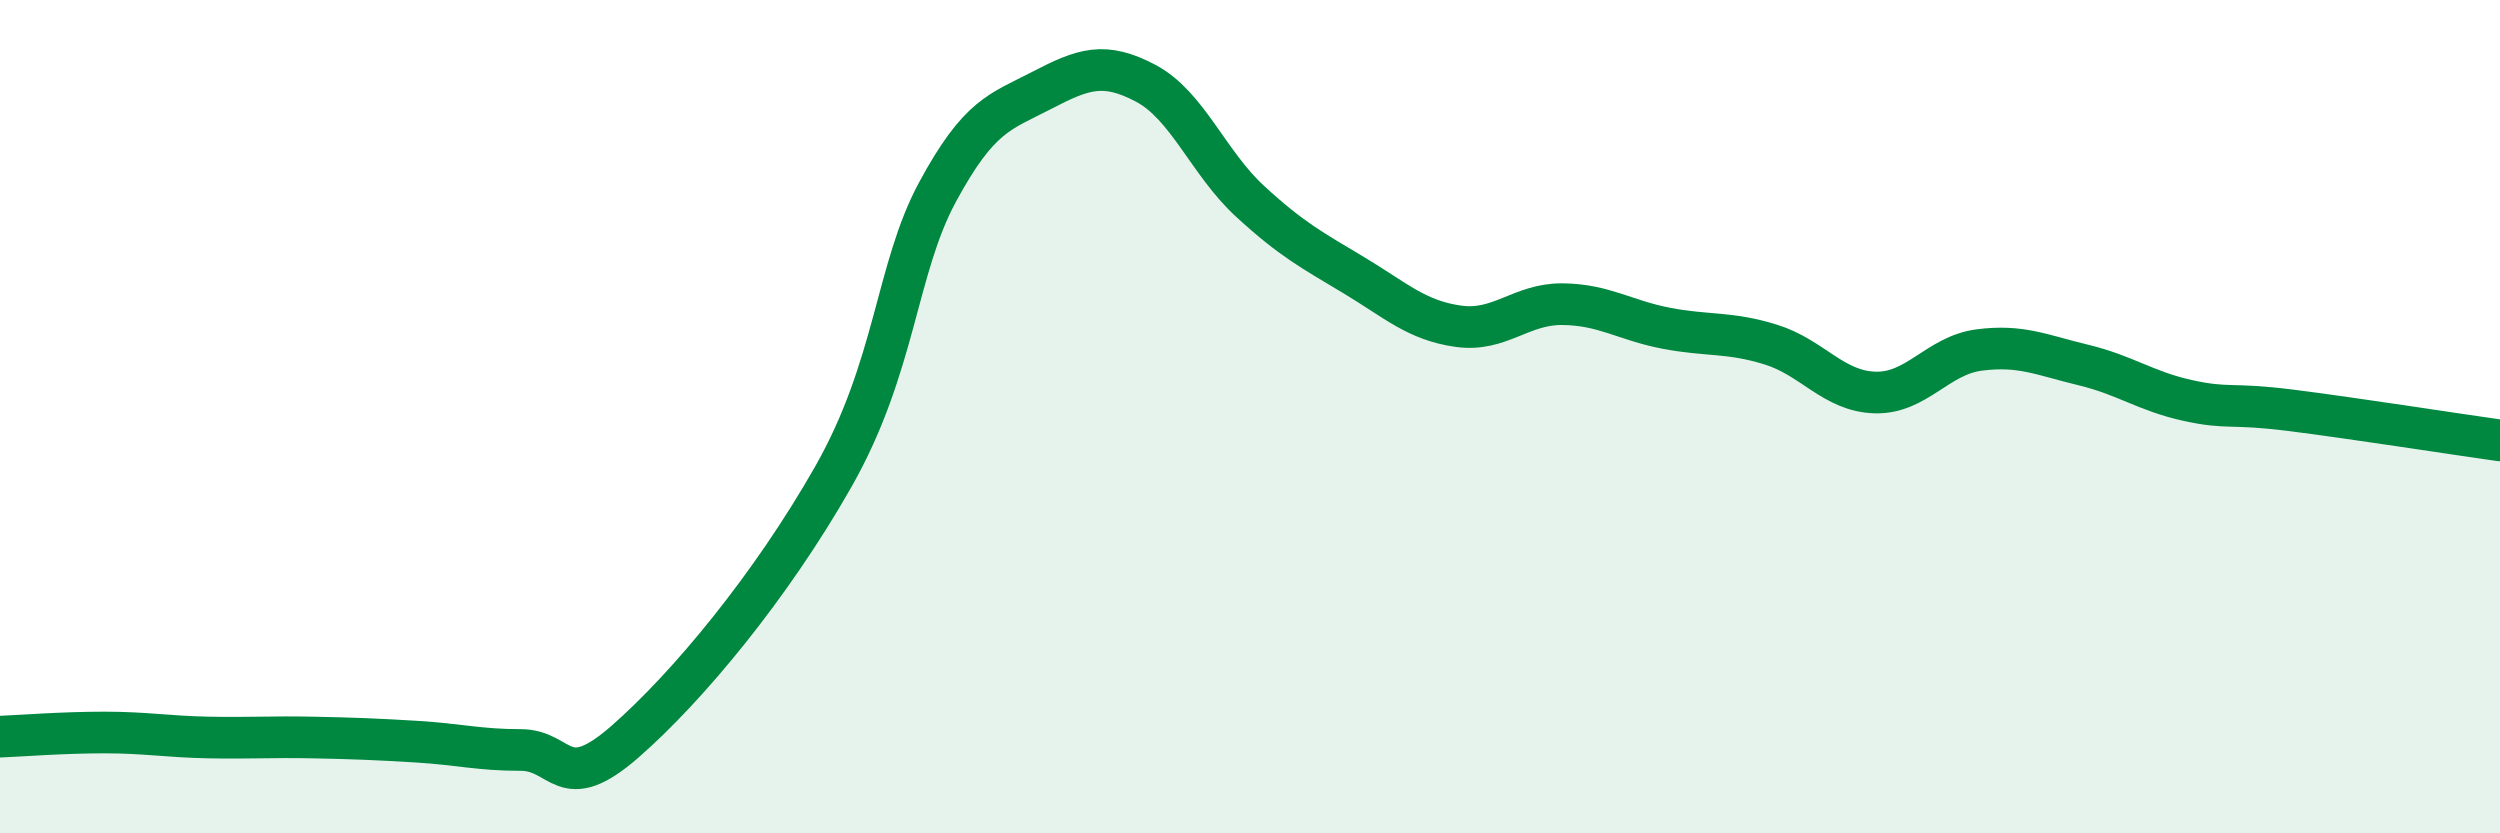 
    <svg width="60" height="20" viewBox="0 0 60 20" xmlns="http://www.w3.org/2000/svg">
      <path
        d="M 0,17.68 C 0.5,17.66 1.5,17.58 2.5,17.58 C 3.5,17.58 4,17.68 5,17.7 C 6,17.72 6.5,17.68 7.5,17.7 C 8.5,17.72 9,17.74 10,17.8 C 11,17.86 11.5,18 12.5,18 C 13.5,18 13.5,19.11 15,17.8 C 16.5,16.49 18.5,14.08 20,11.44 C 21.5,8.8 21.5,6.46 22.5,4.61 C 23.5,2.76 24,2.69 25,2.17 C 26,1.65 26.5,1.47 27.5,2 C 28.5,2.53 29,3.91 30,4.83 C 31,5.75 31.5,6.01 32.5,6.61 C 33.5,7.21 34,7.69 35,7.83 C 36,7.97 36.5,7.29 37.5,7.3 C 38.5,7.31 39,7.69 40,7.88 C 41,8.07 41.5,7.96 42.5,8.27 C 43.5,8.58 44,9.39 45,9.42 C 46,9.45 46.5,8.53 47.5,8.4 C 48.5,8.27 49,8.52 50,8.76 C 51,9 51.5,9.39 52.5,9.61 C 53.5,9.83 53.5,9.66 55,9.85 C 56.5,10.04 59,10.43 60,10.57L60 20L0 20Z"
        fill="#008740"
        opacity="0.1"
        stroke-linecap="round"
        stroke-linejoin="round"
      />
      <path
        d="M 0,17.68 C 0.5,17.66 1.5,17.58 2.5,17.58 C 3.5,17.58 4,17.68 5,17.7 C 6,17.72 6.5,17.68 7.5,17.7 C 8.5,17.72 9,17.74 10,17.8 C 11,17.86 11.5,18 12.5,18 C 13.5,18 13.5,19.11 15,17.8 C 16.5,16.49 18.5,14.08 20,11.44 C 21.5,8.8 21.5,6.46 22.5,4.61 C 23.5,2.76 24,2.69 25,2.17 C 26,1.65 26.5,1.47 27.5,2 C 28.5,2.53 29,3.91 30,4.83 C 31,5.75 31.5,6.01 32.5,6.61 C 33.5,7.21 34,7.69 35,7.83 C 36,7.97 36.5,7.29 37.5,7.3 C 38.5,7.31 39,7.69 40,7.88 C 41,8.07 41.5,7.96 42.5,8.27 C 43.5,8.58 44,9.39 45,9.42 C 46,9.45 46.5,8.53 47.5,8.4 C 48.5,8.27 49,8.52 50,8.76 C 51,9 51.5,9.39 52.5,9.61 C 53.5,9.83 53.5,9.66 55,9.85 C 56.5,10.04 59,10.43 60,10.57"
        stroke="#008740"
        stroke-width="1"
        fill="none"
        stroke-linecap="round"
        stroke-linejoin="round"
      />
    </svg>
  